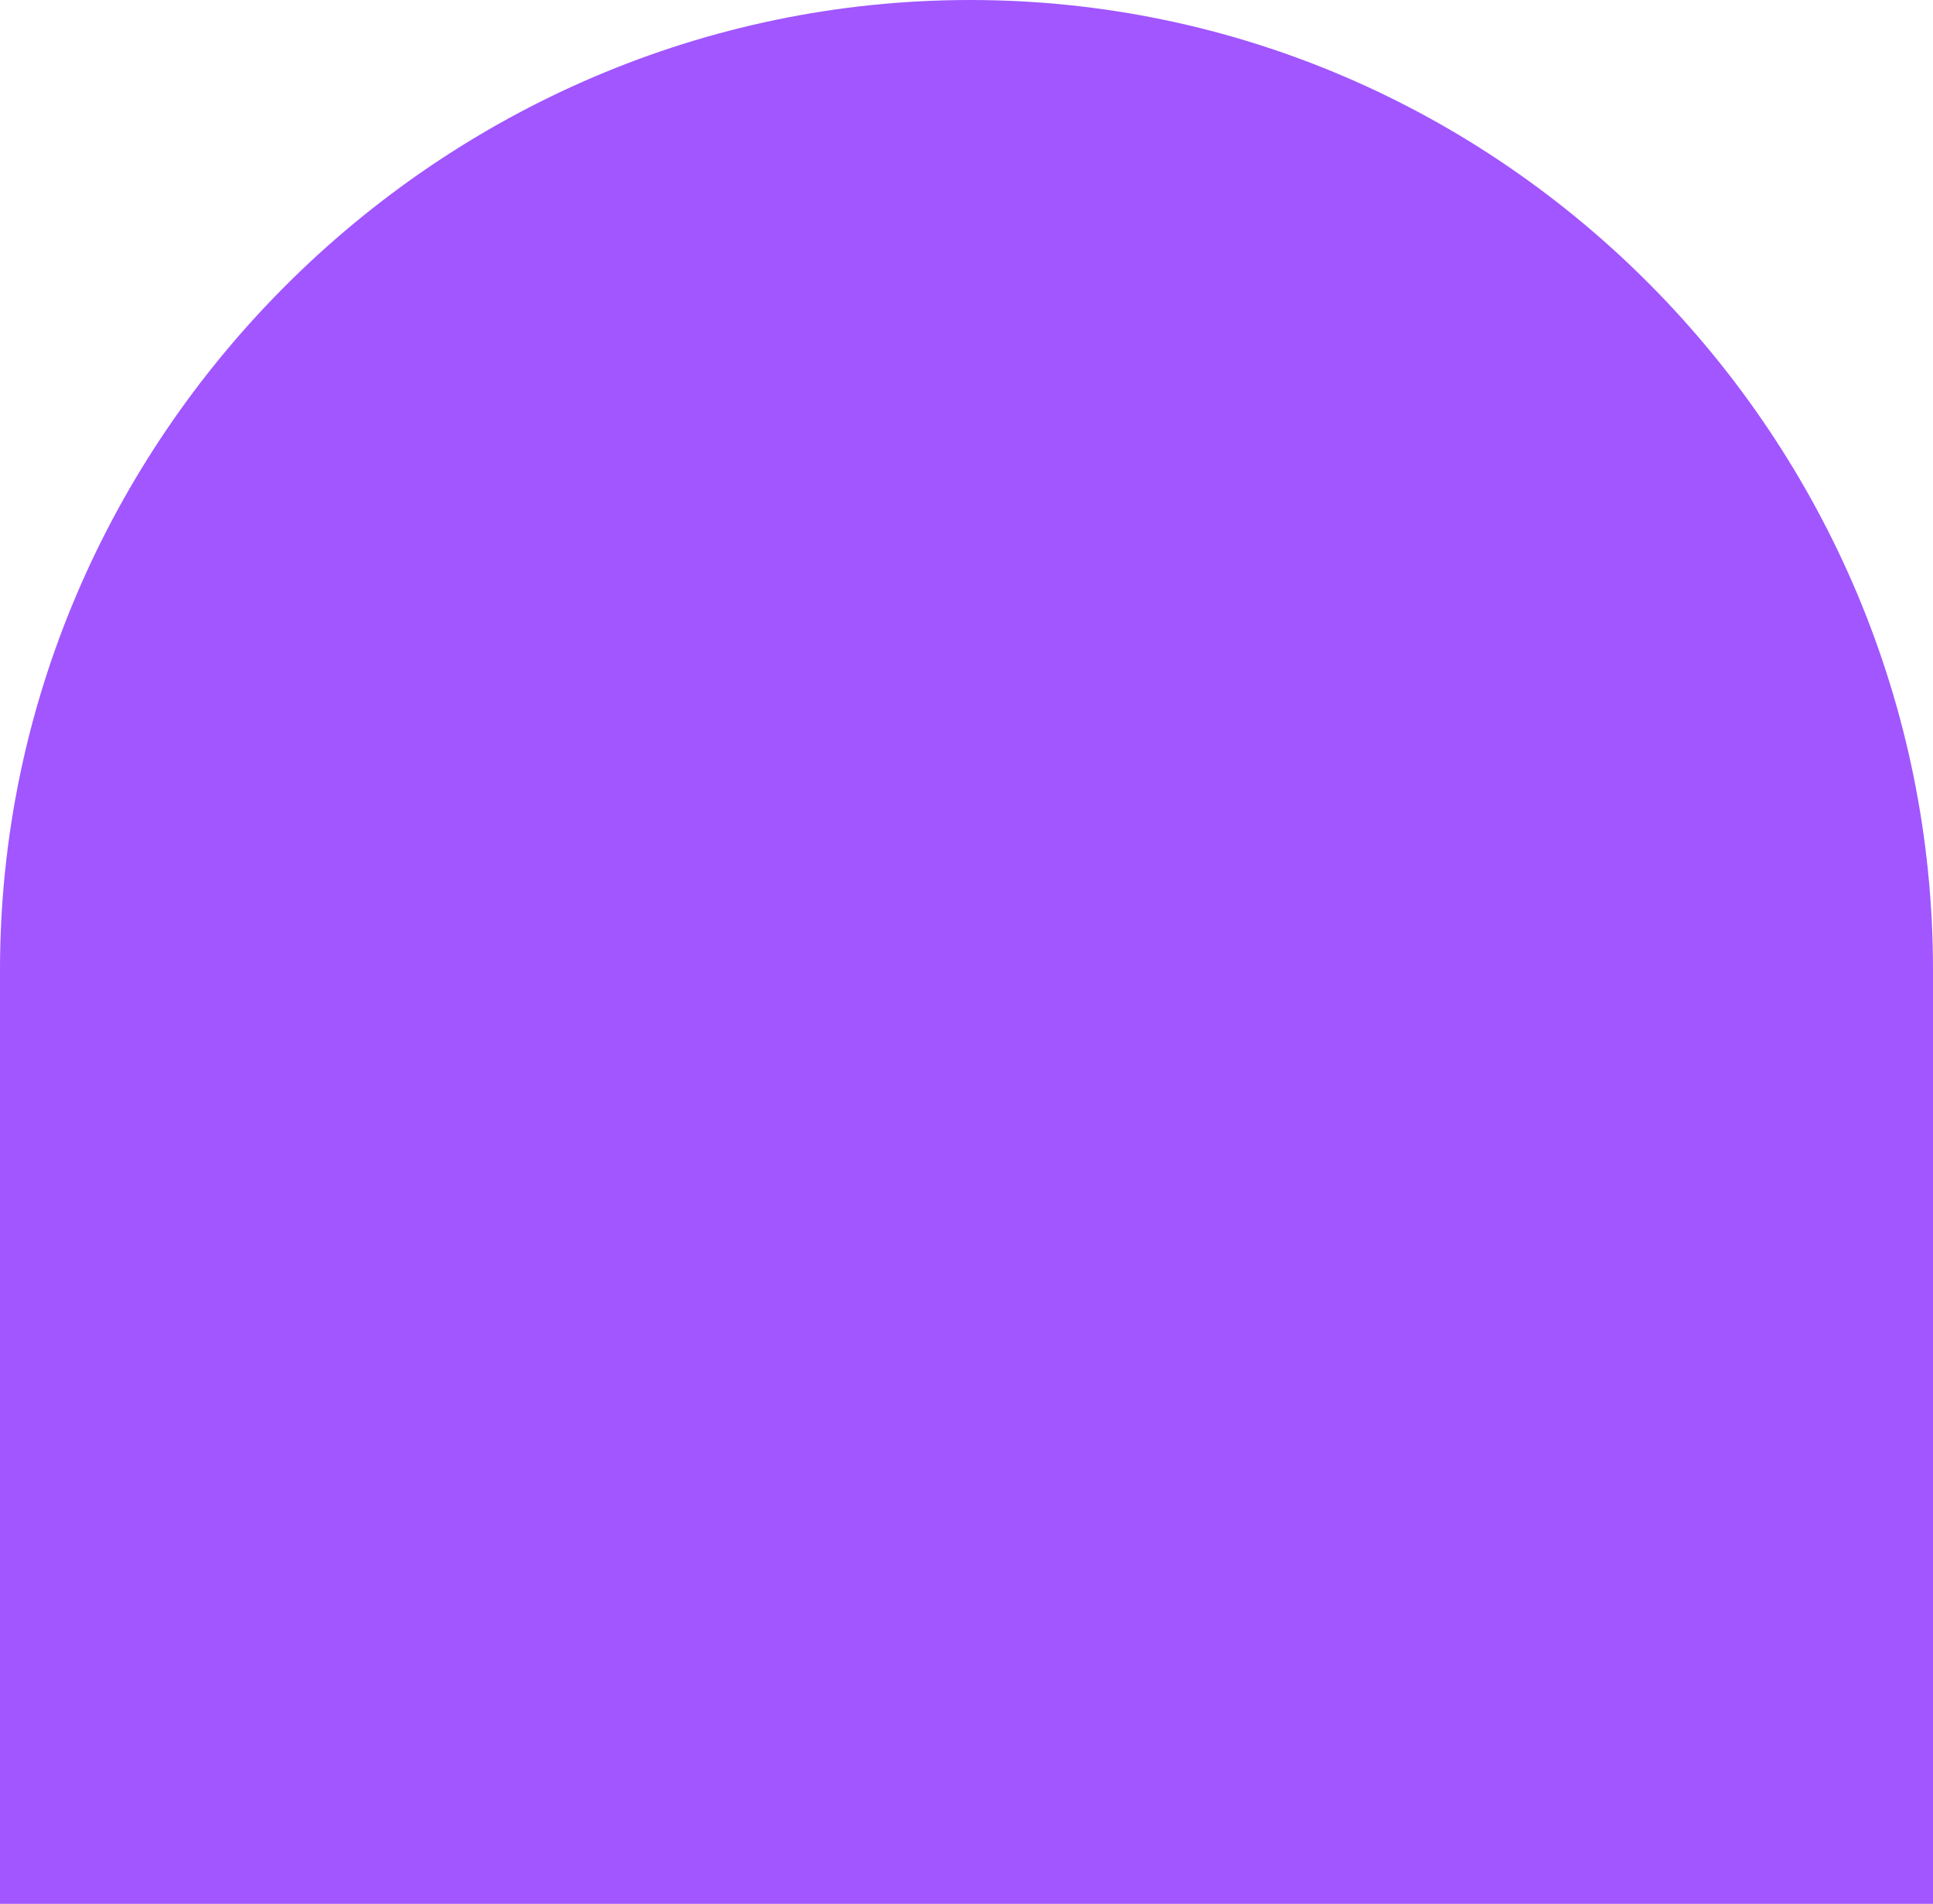 <?xml version="1.0" encoding="UTF-8"?><svg xmlns="http://www.w3.org/2000/svg" width="26.9" height="26.5" viewBox="0 0 26.9 26.5"><g id="a"/><g id="b"><g id="c"><path d="M26.9,26.5V13.5C26.9,6.1,20.9,0,13.5,0,6.1,0,0,6.1,0,13.5v13H26.9Z" fill="#a156ff"/></g></g></svg>